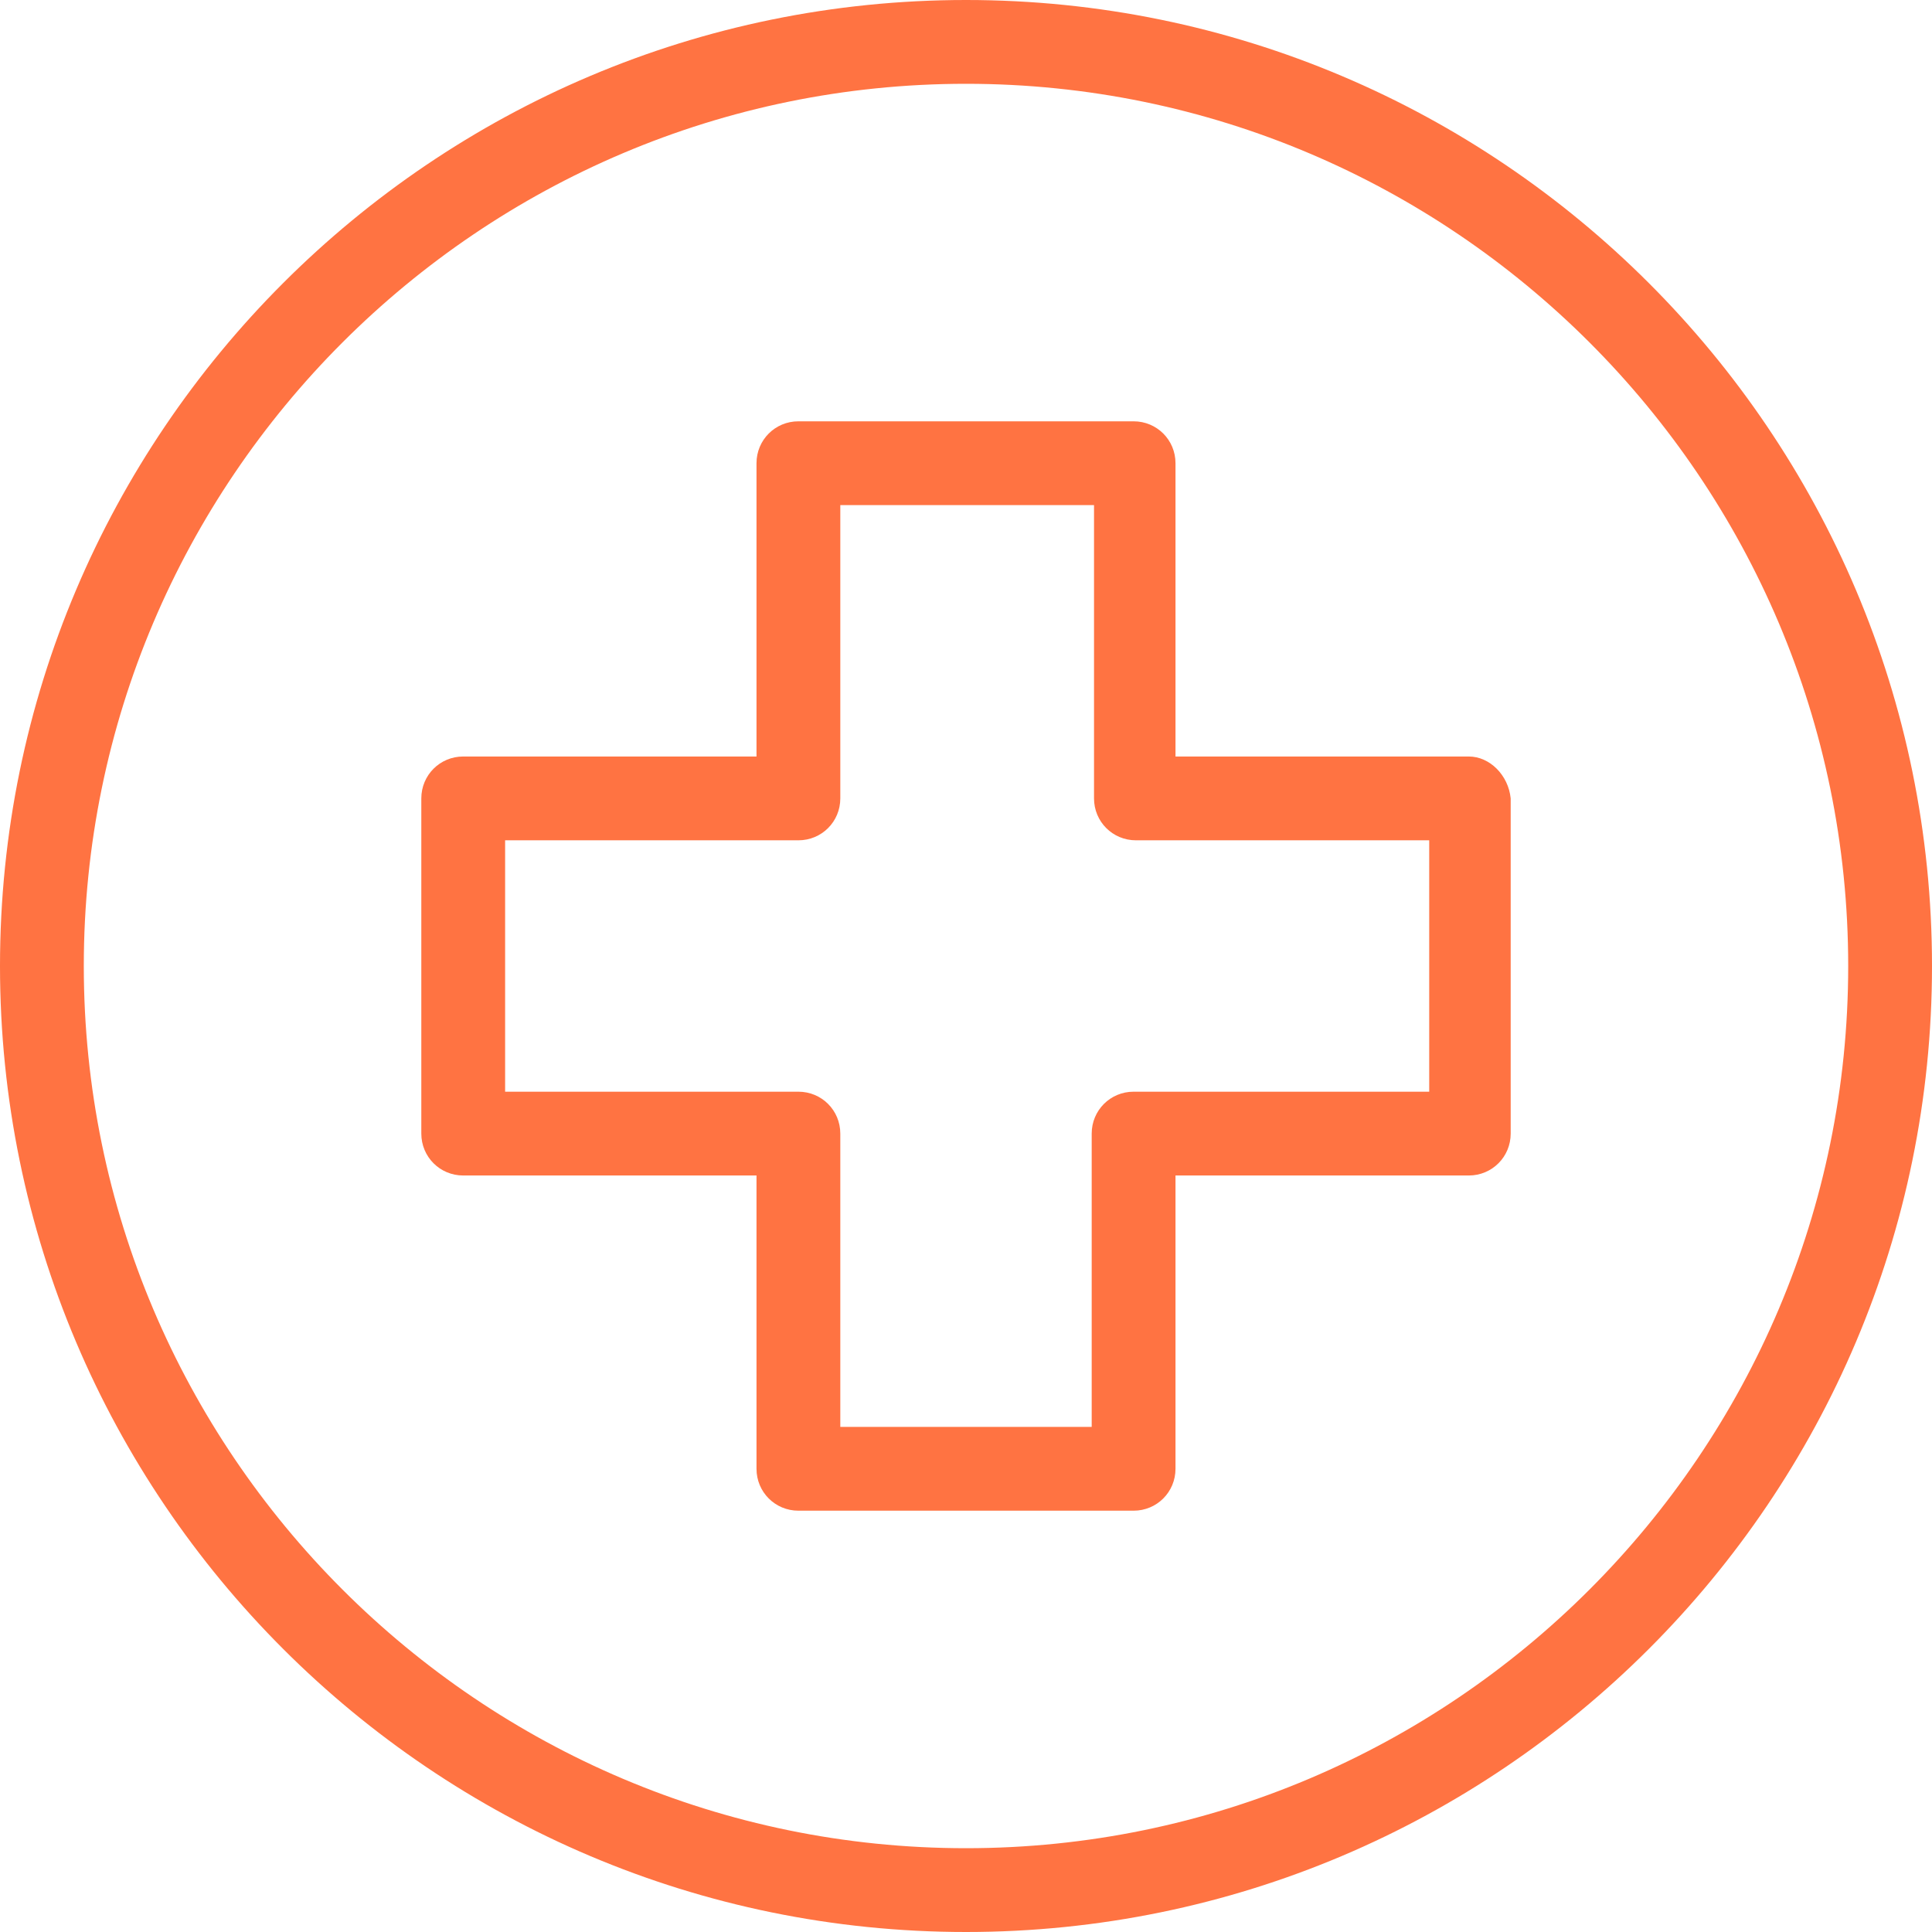 <?xml version="1.0" encoding="UTF-8"?> <!-- Generator: Adobe Illustrator 19.0.0, SVG Export Plug-In . SVG Version: 6.00 Build 0) --> <svg xmlns="http://www.w3.org/2000/svg" xmlns:xlink="http://www.w3.org/1999/xlink" id="Capa_1" x="0px" y="0px" viewBox="0 0 332 332" style="enable-background:new 0 0 332 332;" xml:space="preserve" width="512px" height="512px"> <g> <g> <path d="M166,0C74.4,0,0,74.4,0,166s74.4,166,166,166s166-74.4,166-166S257.6,0,166,0z M166,317.6c-83.6,0-151.6-68-151.6-151.6 S82.4,14.4,166,14.4s151.6,68,151.6,151.6S249.6,317.6,166,317.6z" fill="#FF7342"></path> </g> </g> <g> <g> <path d="M252.4,130H202V79.6c0-4-3.2-7.2-7.2-7.2h-57.6c-4,0-7.2,3.2-7.2,7.2V130H79.6c-4,0-7.2,3.2-7.2,7.2v57.6 c0,4,3.2,7.2,7.2,7.2H130v50.4c0,4,3.2,7.2,7.2,7.2h57.6c4,0,7.2-3.2,7.2-7.2V202h50.4c4,0,7.2-3.2,7.2-7.2v-57.6 C259.2,133.2,256,130,252.4,130z M245.6,187.6h-0.4h-50.4c-4,0-7.2,3.2-7.2,7.2v50.4h-43.2v-50.4c0-4-3.2-7.2-7.2-7.2H86.8v-43.2 h50.4c4,0,7.2-3.2,7.2-7.2V86.8H188v50.4c0,4,3.2,7.2,7.2,7.2h50.4V187.6z" fill="#FF7342"></path> </g> </g> <g> </g> <g> </g> <g> </g> <g> </g> <g> </g> <g> </g> <g> </g> <g> </g> <g> </g> <g> </g> <g> </g> <g> </g> <g> </g> <g> </g> <g> </g> </svg> 
